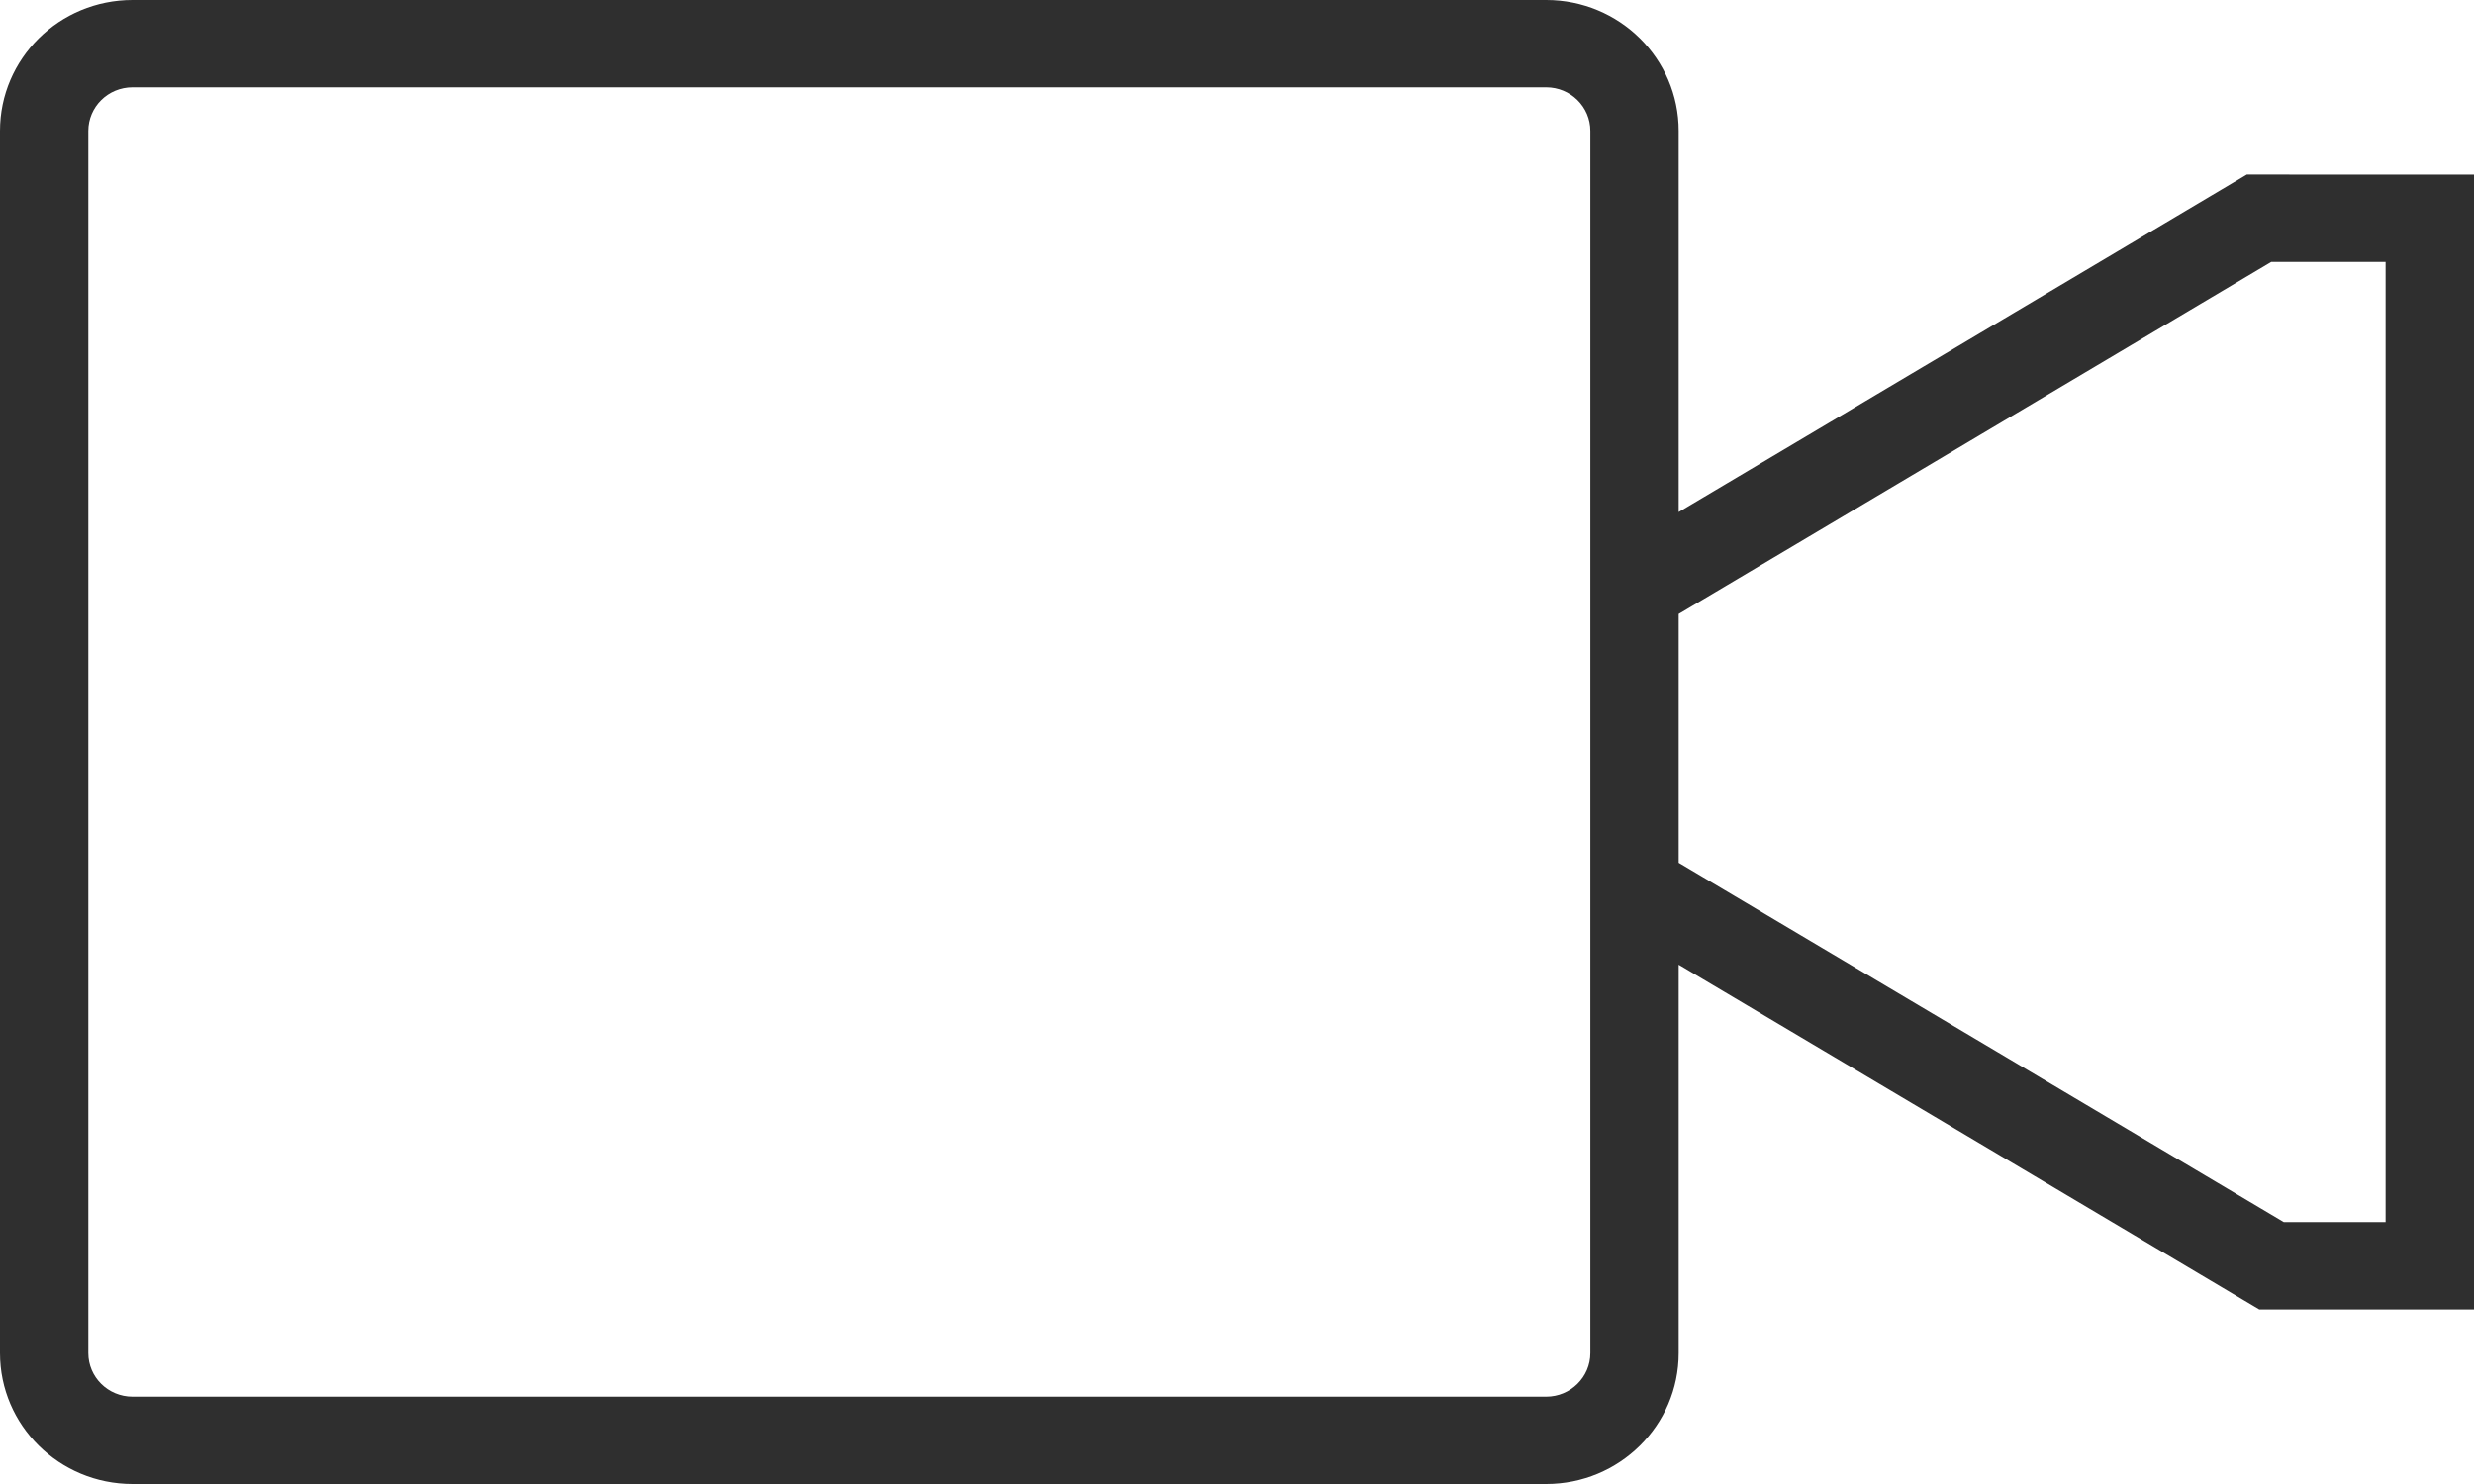 <?xml version="1.0" encoding="UTF-8"?> <svg xmlns="http://www.w3.org/2000/svg" width="30" height="18" viewBox="0 0 30 18" fill="none"><path d="M27.245 2.117L20.356 6.211V1.588C20.356 0.711 19.637 0 18.75 0H1.607C0.718 0 0 0.711 0 1.588V16.412C0 17.289 0.718 18 1.607 18H18.75C19.637 18 20.356 17.289 20.356 16.412V11.701L27.396 15.883H30V2.118L27.245 2.117ZM19.285 16.412C19.285 16.704 19.044 16.941 18.75 16.941H1.607C1.31 16.941 1.071 16.704 1.071 16.412V1.588C1.071 1.296 1.31 1.059 1.607 1.059H18.75C19.045 1.059 19.285 1.296 19.285 1.588V16.412ZM28.928 14.823H27.693L20.356 10.465V7.447L27.541 3.177H28.928V14.823Z" fill="#2F2F2F"></path></svg> 